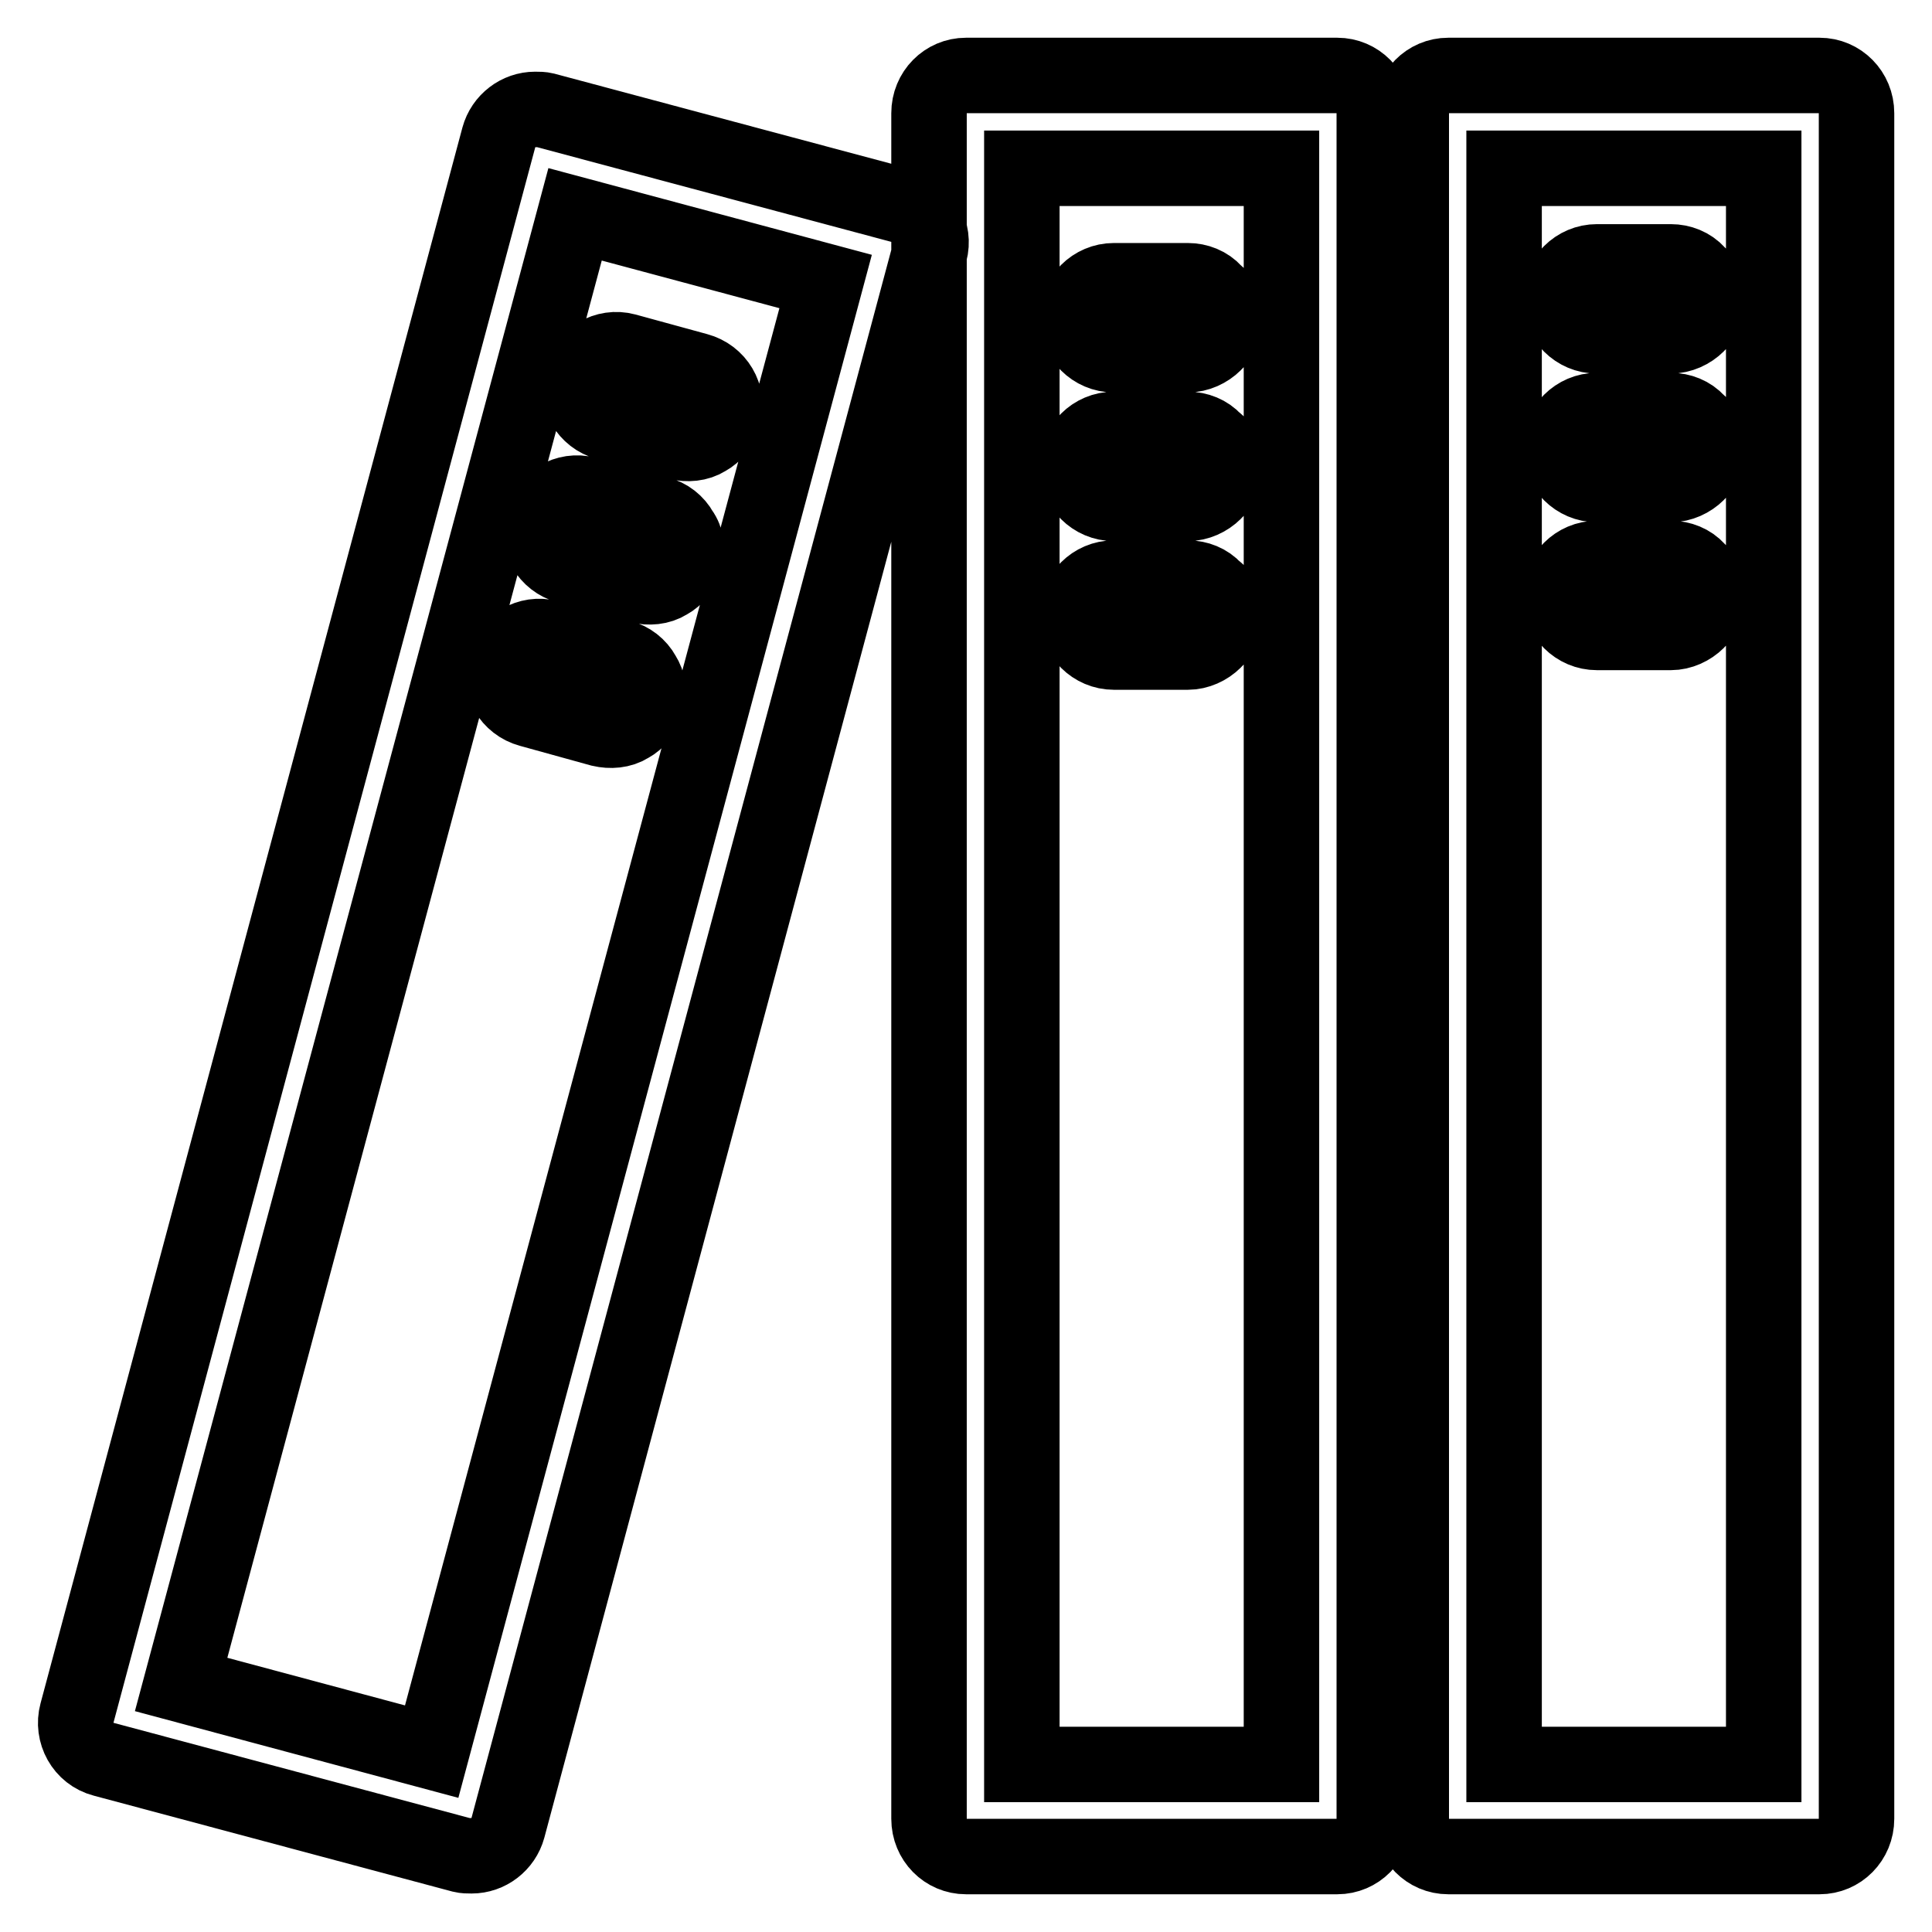 <?xml version="1.0" encoding="utf-8"?>
<!-- Svg Vector Icons : http://www.onlinewebfonts.com/icon -->
<!DOCTYPE svg PUBLIC "-//W3C//DTD SVG 1.1//EN" "http://www.w3.org/Graphics/SVG/1.1/DTD/svg11.dtd">
<svg version="1.1" xmlns="http://www.w3.org/2000/svg" xmlns:xlink="http://www.w3.org/1999/xlink" x="0px" y="0px" viewBox="0 0 256 256" enable-background="new 0 0 256 256" xml:space="preserve">
<g> <path stroke-width="10" fill-opacity="0" stroke="#000000"  d="M233.7,22.3v211.5h-34.4V22.3H233.7z M241.1,10h-49.2c-2.7,0-4.9,2.2-4.9,5V241c0,2.8,2.2,5,4.9,5h49.2 c2.7,0,4.9-2.2,4.9-5V15C246,12.2,243.8,10,241.1,10 M169.8,22.3v211.5h-34.4V22.3H169.8L169.8,22.3z M177.2,10H128 c-2.7,0-4.9,2.2-4.9,5V241c0,2.8,2.2,5,4.9,5h49.2c2.7,0,4.9-2.2,4.9-5V15C182.1,12.2,179.9,10,177.2,10 M76.2,28.4l33.2,8.9 L57.2,232.1L24,223.2L76.2,28.4z M70.9,14.5c-2.2,0-4.2,1.5-4.8,3.7L10.2,227c-0.7,2.6,0.8,5.4,3.5,6.1l47.5,12.7 c0.4,0.1,0.8,0.1,1.3,0.1c2.2,0,4.2-1.5,4.8-3.7l55.9-208.8c0.7-2.6-0.8-5.4-3.5-6.1L72.2,14.6C71.8,14.5,71.4,14.5,70.9,14.5  M226.4,39.5c0,1.3-0.5,2.6-1.5,3.5c-0.9,0.9-2.2,1.5-3.5,1.5h-9.8c-2.7,0-4.9-2.2-4.9-4.9c0-2.7,2.2-4.9,4.9-4.9h9.8 c1.3,0,2.6,0.5,3.5,1.5C225.8,37,226.4,38.2,226.4,39.5 M226.4,59.2c0,1.3-0.5,2.6-1.5,3.5c-0.9,0.9-2.2,1.5-3.5,1.5h-9.8 c-2.7,0-4.9-2.2-4.9-4.9c0-2.7,2.2-4.9,4.9-4.9h9.8c1.3,0,2.6,0.5,3.5,1.5C225.8,56.6,226.4,57.9,226.4,59.2 M226.4,78.8 c0,1.3-0.5,2.6-1.5,3.5c-0.9,0.9-2.2,1.5-3.5,1.5h-9.8c-2.7,0-4.9-2.2-4.9-4.9s2.2-4.9,4.9-4.9h9.8c1.3,0,2.6,0.5,3.5,1.5 C225.8,76.3,226.4,77.5,226.4,78.8 M162.4,42c0,1.3-0.5,2.6-1.5,3.5c-0.9,0.9-2.2,1.5-3.5,1.5h-9.8c-2.7,0-4.9-2.2-4.9-4.9 c0-2.7,2.2-4.9,4.9-4.9h9.8c1.3,0,2.6,0.5,3.5,1.5C161.9,39.5,162.4,40.7,162.4,42 M162.4,61.7c0,1.3-0.5,2.6-1.5,3.5 c-0.9,0.9-2.2,1.5-3.5,1.5h-9.8c-2.7,0-4.9-2.2-4.9-4.9c0-2.7,2.2-4.9,4.9-4.9h9.8c1.3,0,2.6,0.5,3.5,1.5 C161.9,59.1,162.4,60.4,162.4,61.7 M162.4,81.4c0,1.3-0.5,2.6-1.5,3.5c-0.9,0.9-2.2,1.5-3.5,1.5h-9.8c-2.7,0-4.9-2.2-4.9-4.9 c0-2.7,2.2-4.9,4.9-4.9h9.8c1.3,0,2.6,0.5,3.5,1.5C161.9,78.8,162.4,80,162.4,81.4 M95.9,55.1c-0.3,1.3-1.2,2.4-2.3,3 c-1.1,0.7-2.5,0.8-3.8,0.5L80.4,56c-2.6-0.7-4.2-3.4-3.5-6c0.7-2.6,3.4-4.2,6-3.5l9.5,2.6C95,49.8,96.6,52.4,95.9,55.1L95.9,55.1z  M90.8,74.1c-0.3,1.3-1.2,2.4-2.3,3c-1.1,0.7-2.5,0.8-3.8,0.5L75.2,75c-2.6-0.7-4.2-3.4-3.5-6c0.7-2.6,3.4-4.2,6-3.5l9.5,2.6 c1.3,0.3,2.4,1.2,3,2.3C91,71.5,91.1,72.8,90.8,74.1z M85.7,93.1c-0.3,1.3-1.2,2.4-2.3,3c-1.1,0.7-2.5,0.8-3.8,0.5L70.2,94 c-2.6-0.7-4.2-3.4-3.5-6c0.7-2.6,3.4-4.2,6-3.5l9.5,2.6c1.3,0.3,2.4,1.2,3,2.3C85.9,90.5,86.1,91.8,85.7,93.1z"/></g>
</svg>
